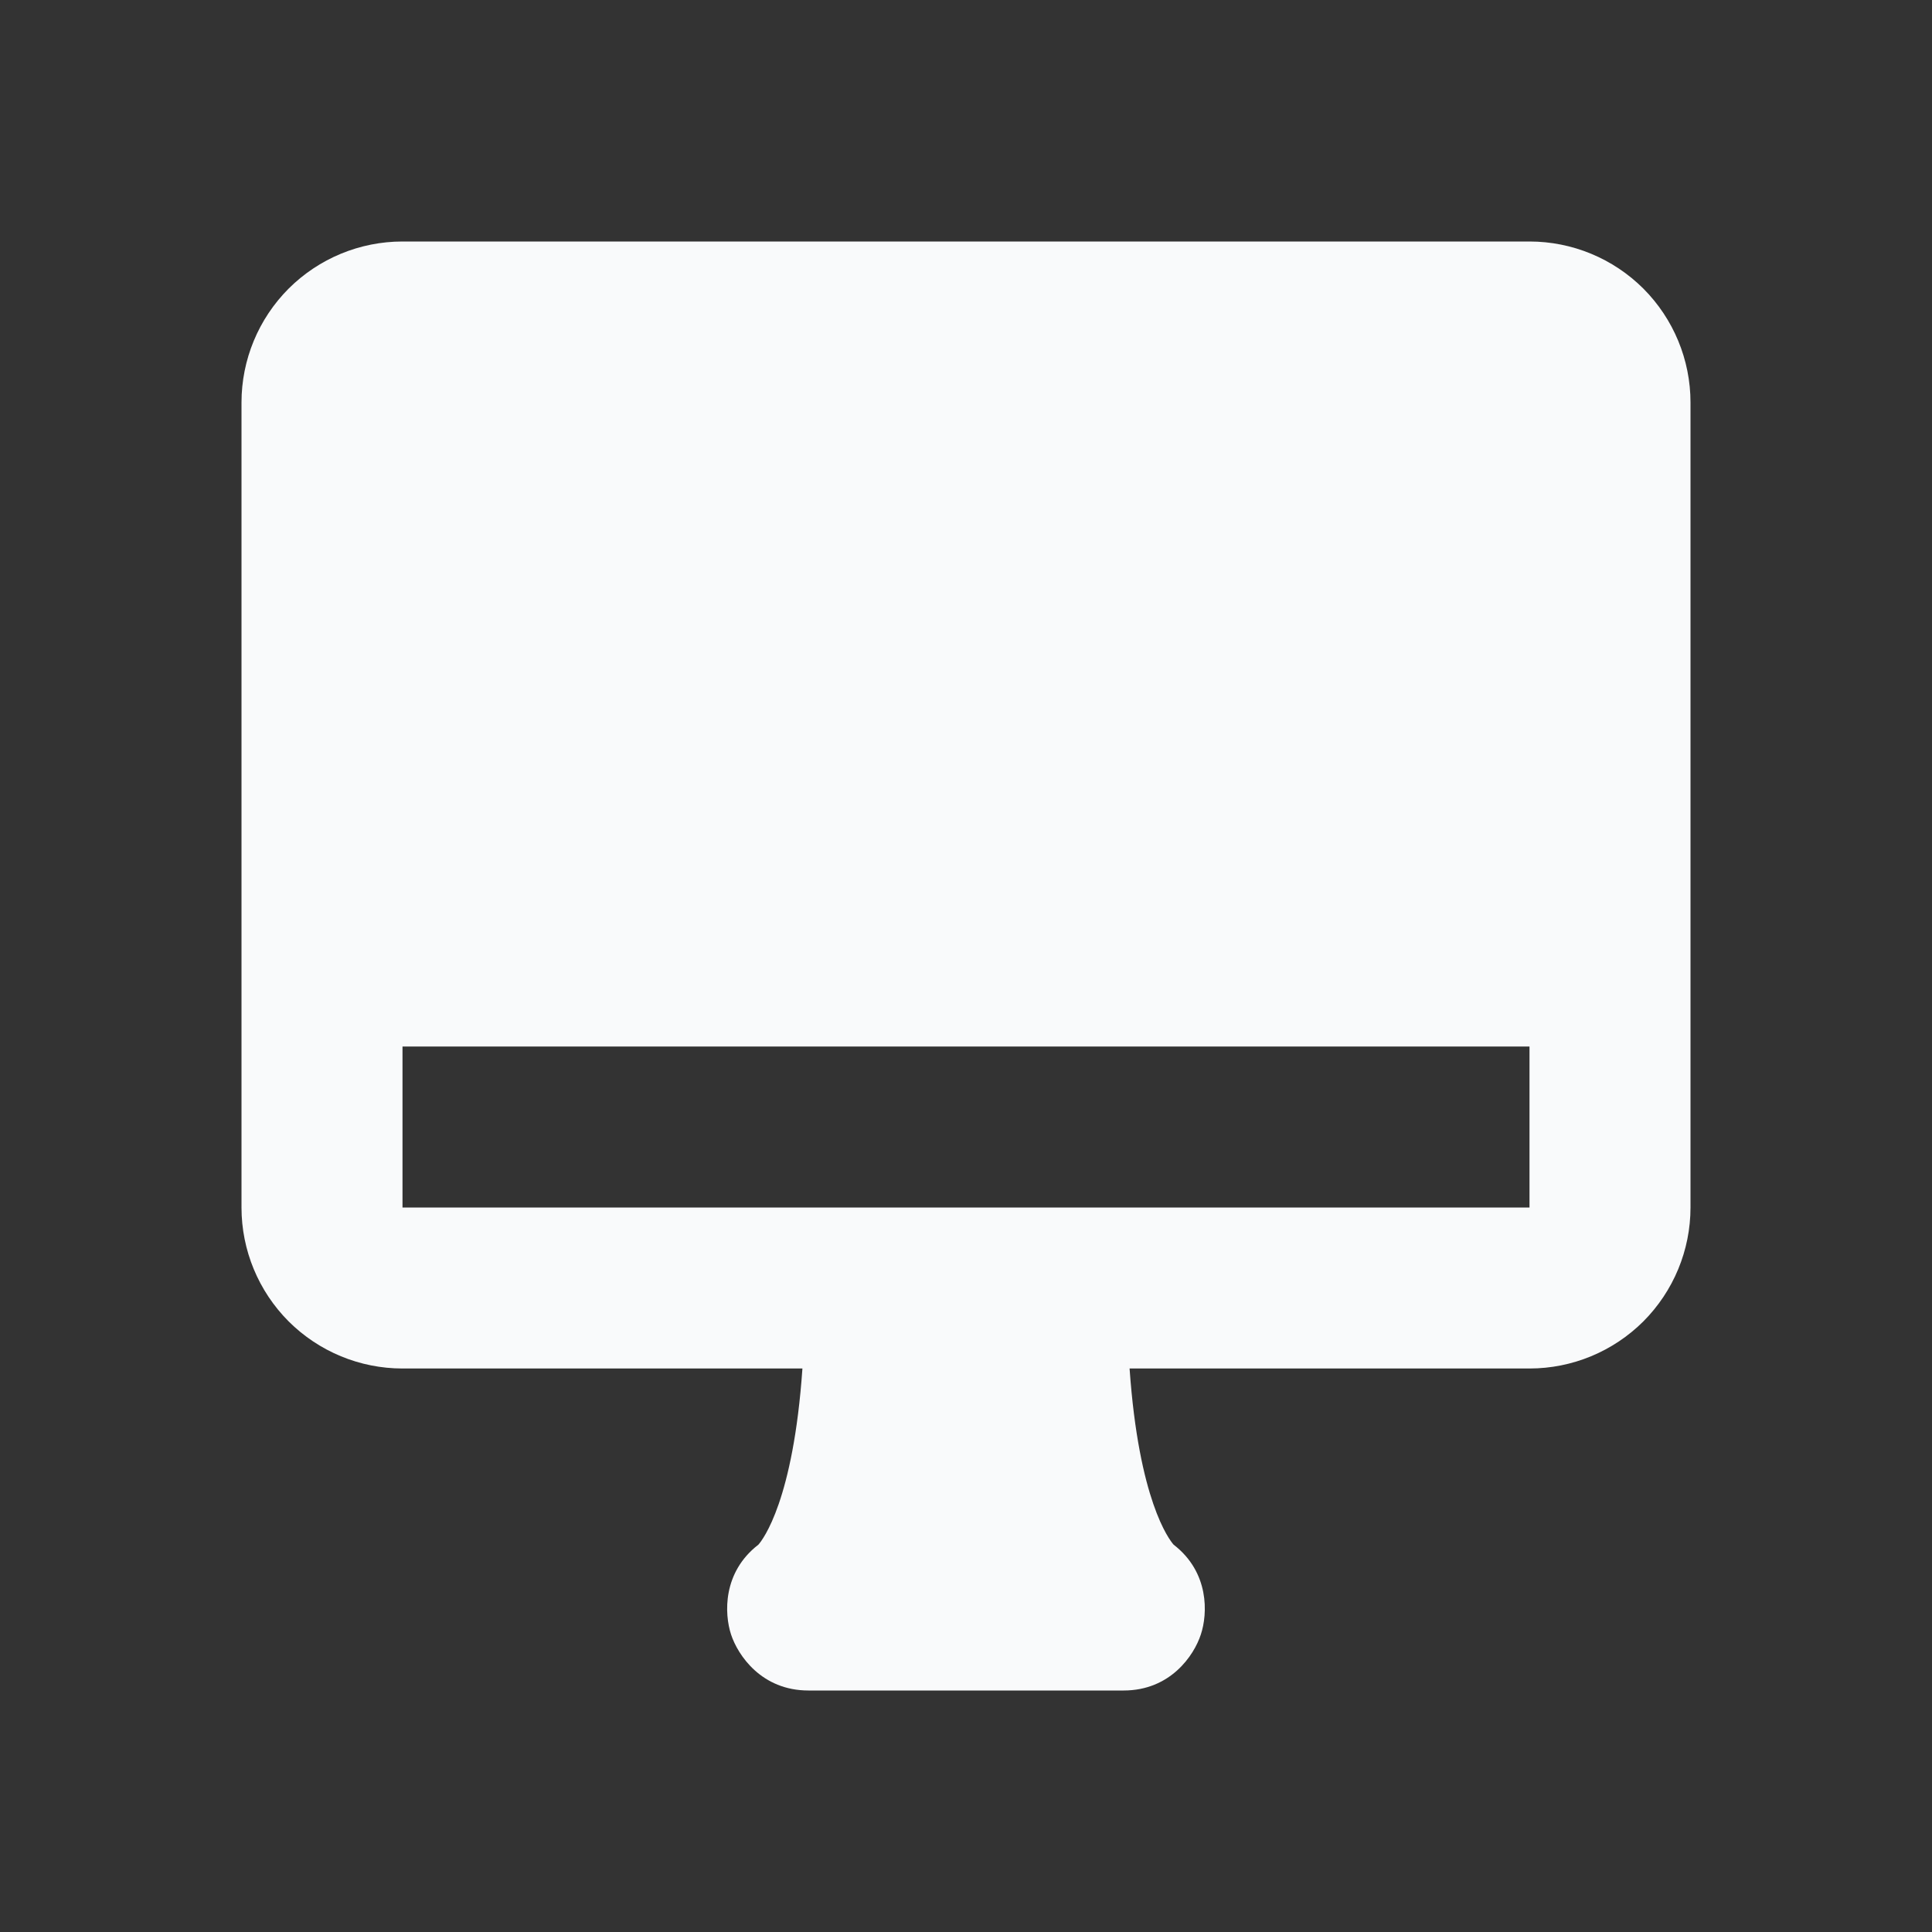 <svg width="18" height="18" viewBox="0 0 18 18" fill="none" xmlns="http://www.w3.org/2000/svg">
<rect x="0" y="0" width="18" height="18" fill="#333333" stroke="none"/>
<path fill-rule="evenodd" clip-rule="evenodd" d="M3.75 2.25C3.352 2.25 2.971 2.408 2.689 2.689C2.408 2.971 2.25 3.352 2.25 3.75V11.25C2.25 11.648 2.408 12.029 2.689 12.311C2.971 12.592 3.352 12.75 3.75 12.75H7.476C7.391 13.976 7.109 14.342 7.066 14.391C6.731 14.649 6.748 15.036 6.811 15.228C6.876 15.425 7.097 15.75 7.532 15.75H10.469C10.903 15.75 11.124 15.425 11.188 15.228C11.252 15.036 11.269 14.649 10.934 14.391C10.891 14.342 10.61 13.976 10.524 12.75H14.25C14.648 12.75 15.029 12.592 15.311 12.311C15.592 12.029 15.75 11.648 15.75 11.25V3.75C15.75 3.352 15.592 2.971 15.311 2.689C15.029 2.408 14.648 2.25 14.25 2.25H3.75ZM3.75 11.25V9.75H14.25V11.25H3.75Z" fill="#F9FAFB"/>
</svg>
